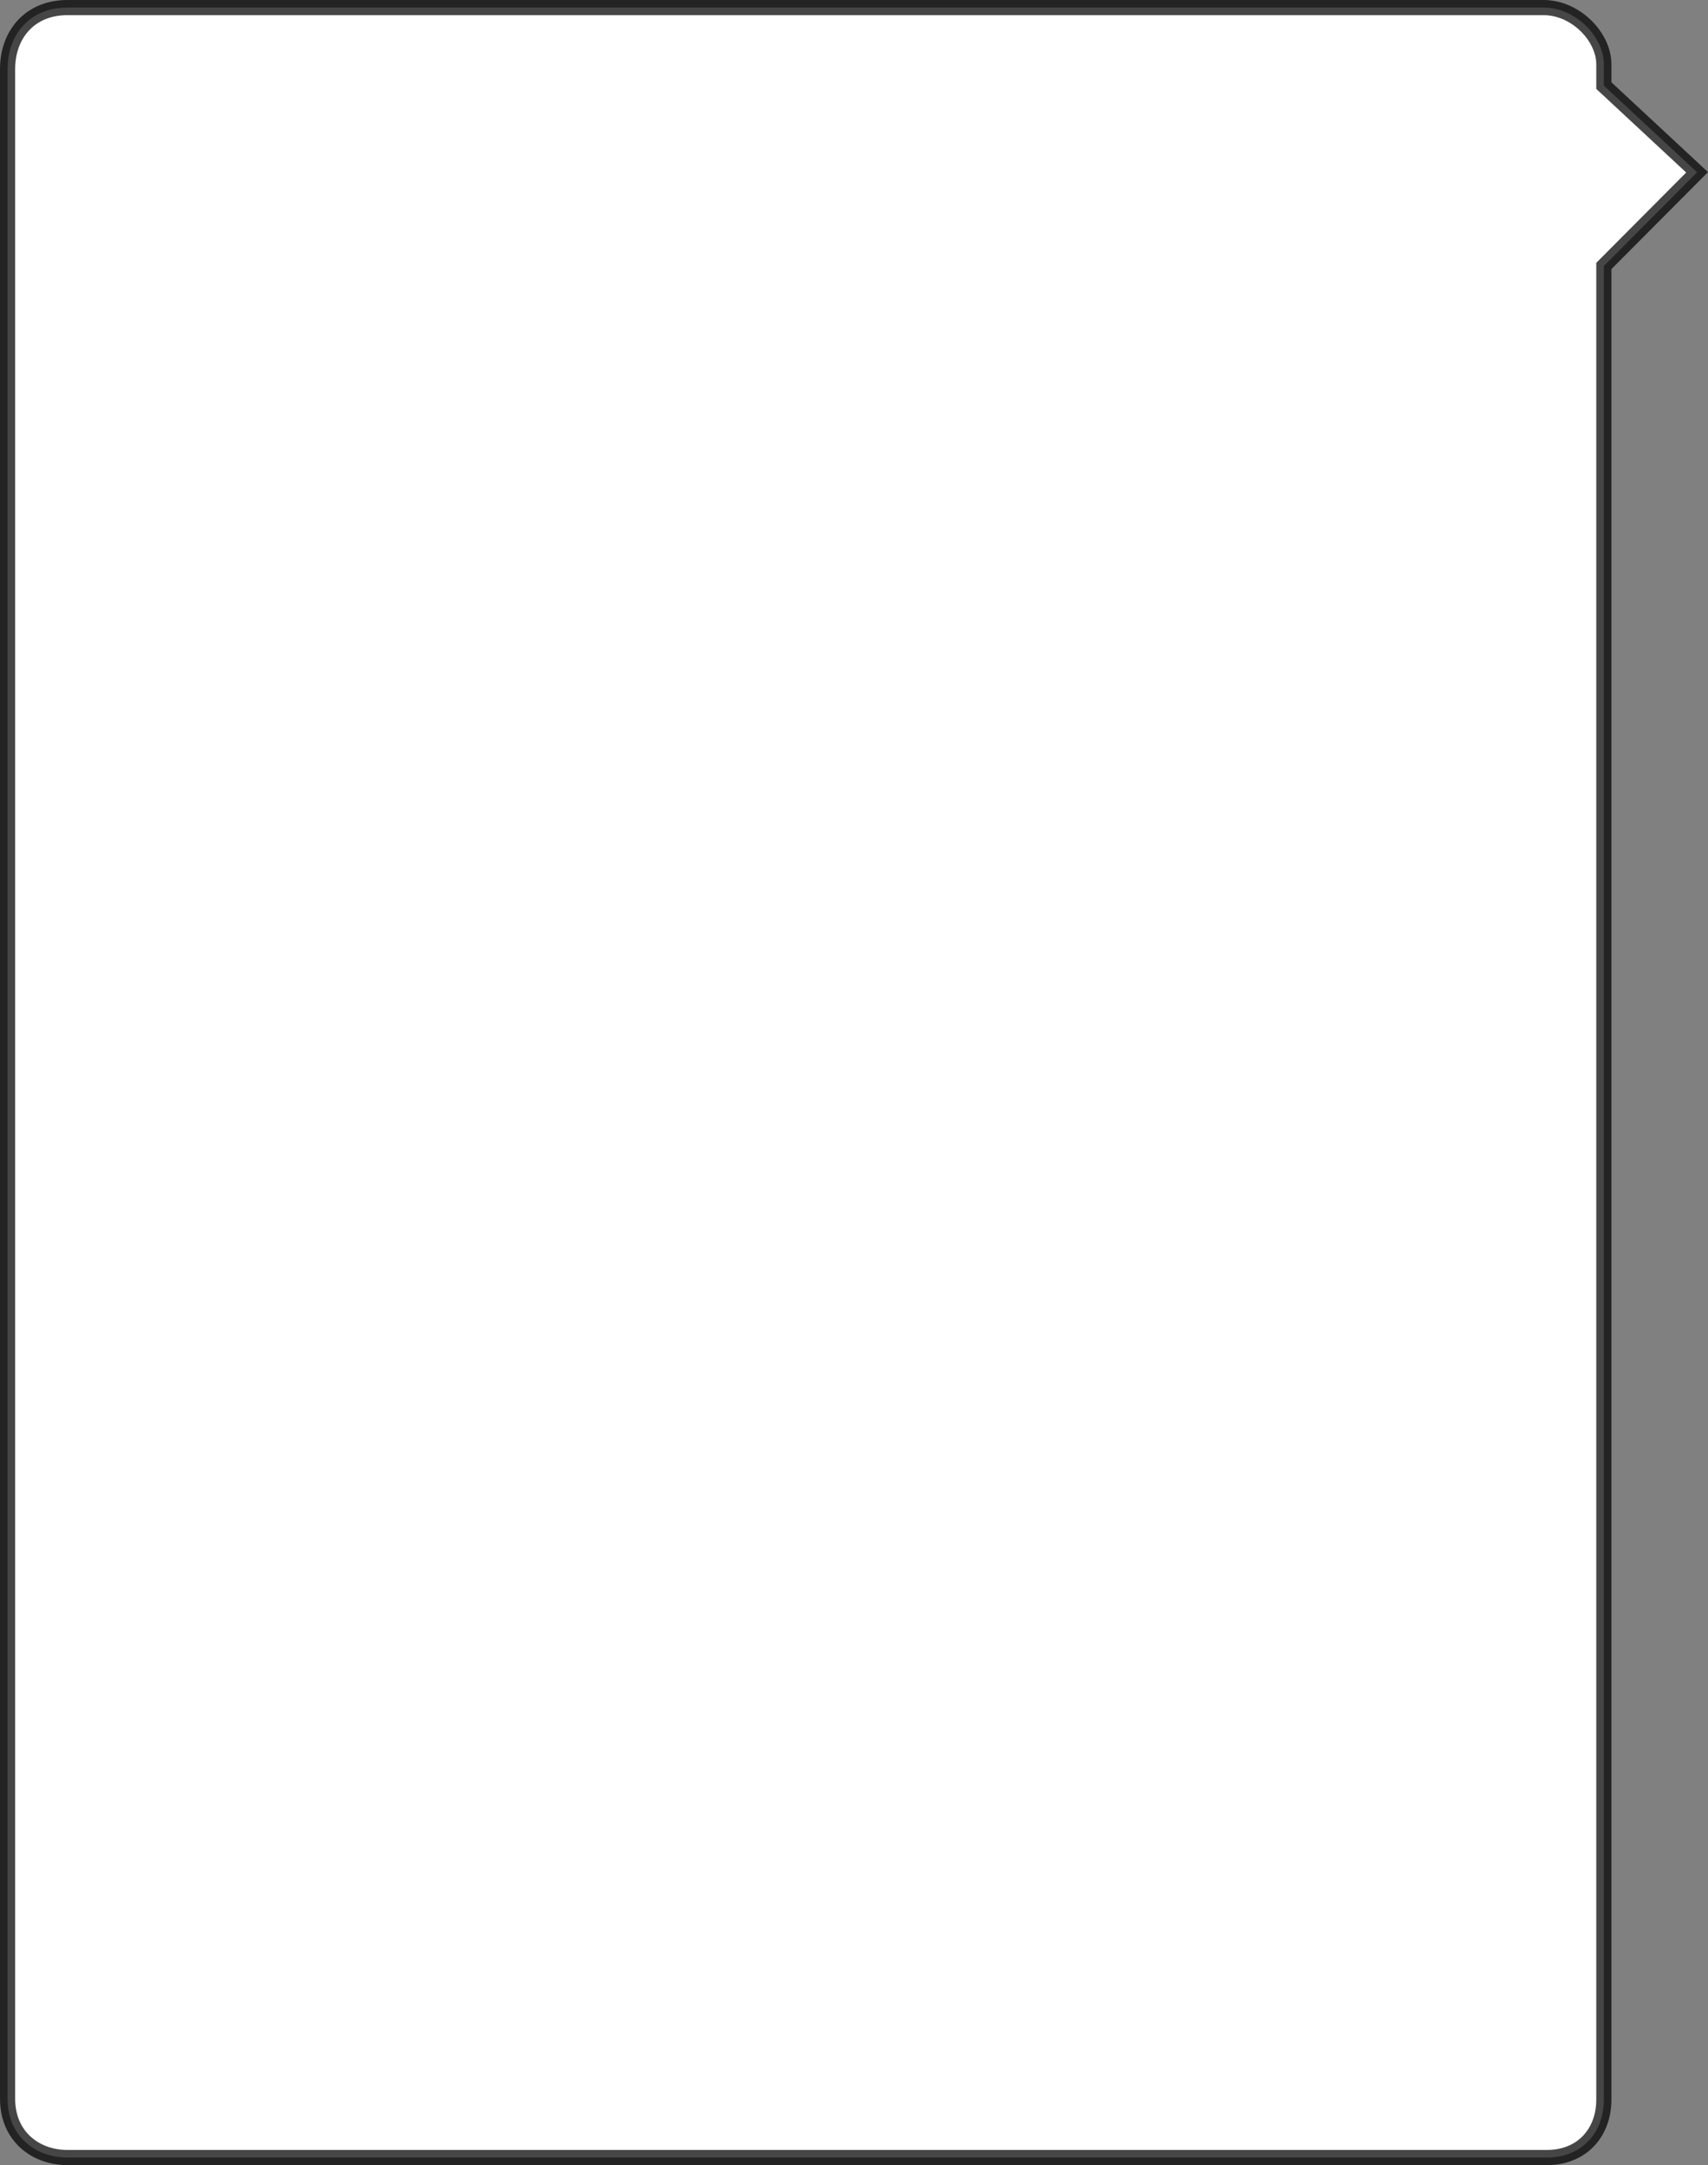 <svg version="1.1" xmlns="http://www.w3.org/2000/svg" xmlns:xlink="http://www.w3.org/1999/xlink" width="225.404" height="285.736" viewBox="0,0,225.404,285.736"><rect x="0" y="0" width="225.404" height="285.736" fill="#808080" stroke="none"/><g transform="translate(-46.659,-207.132)"><g fill="#ffffff" stroke-opacity="0.725" stroke="#000000" stroke-width="2" stroke-miterlimit="10"><path d="M47.659,484.09c0,-37.071 0,-246.809 0,-267.844c0,-4.544 2.924,-8.114 7.894,-8.114c16.599,0 130.868,0 160.47,0c16.113,0 29.315,0 34.339,0c4.246,0 7.957,3.852 7.957,7.493c-0.003,0.309 0,2.804 0,2.804l12.305,11.443l-12.305,12.36c0,0 0,220.71 0,242.001c0,4.244 -2.781,7.635 -7.53,7.635c-25.246,0 -180.954,0 -195.237,0c-4.215,0 -7.894,-2.8 -7.894,-7.778z"/></g></g></svg>
